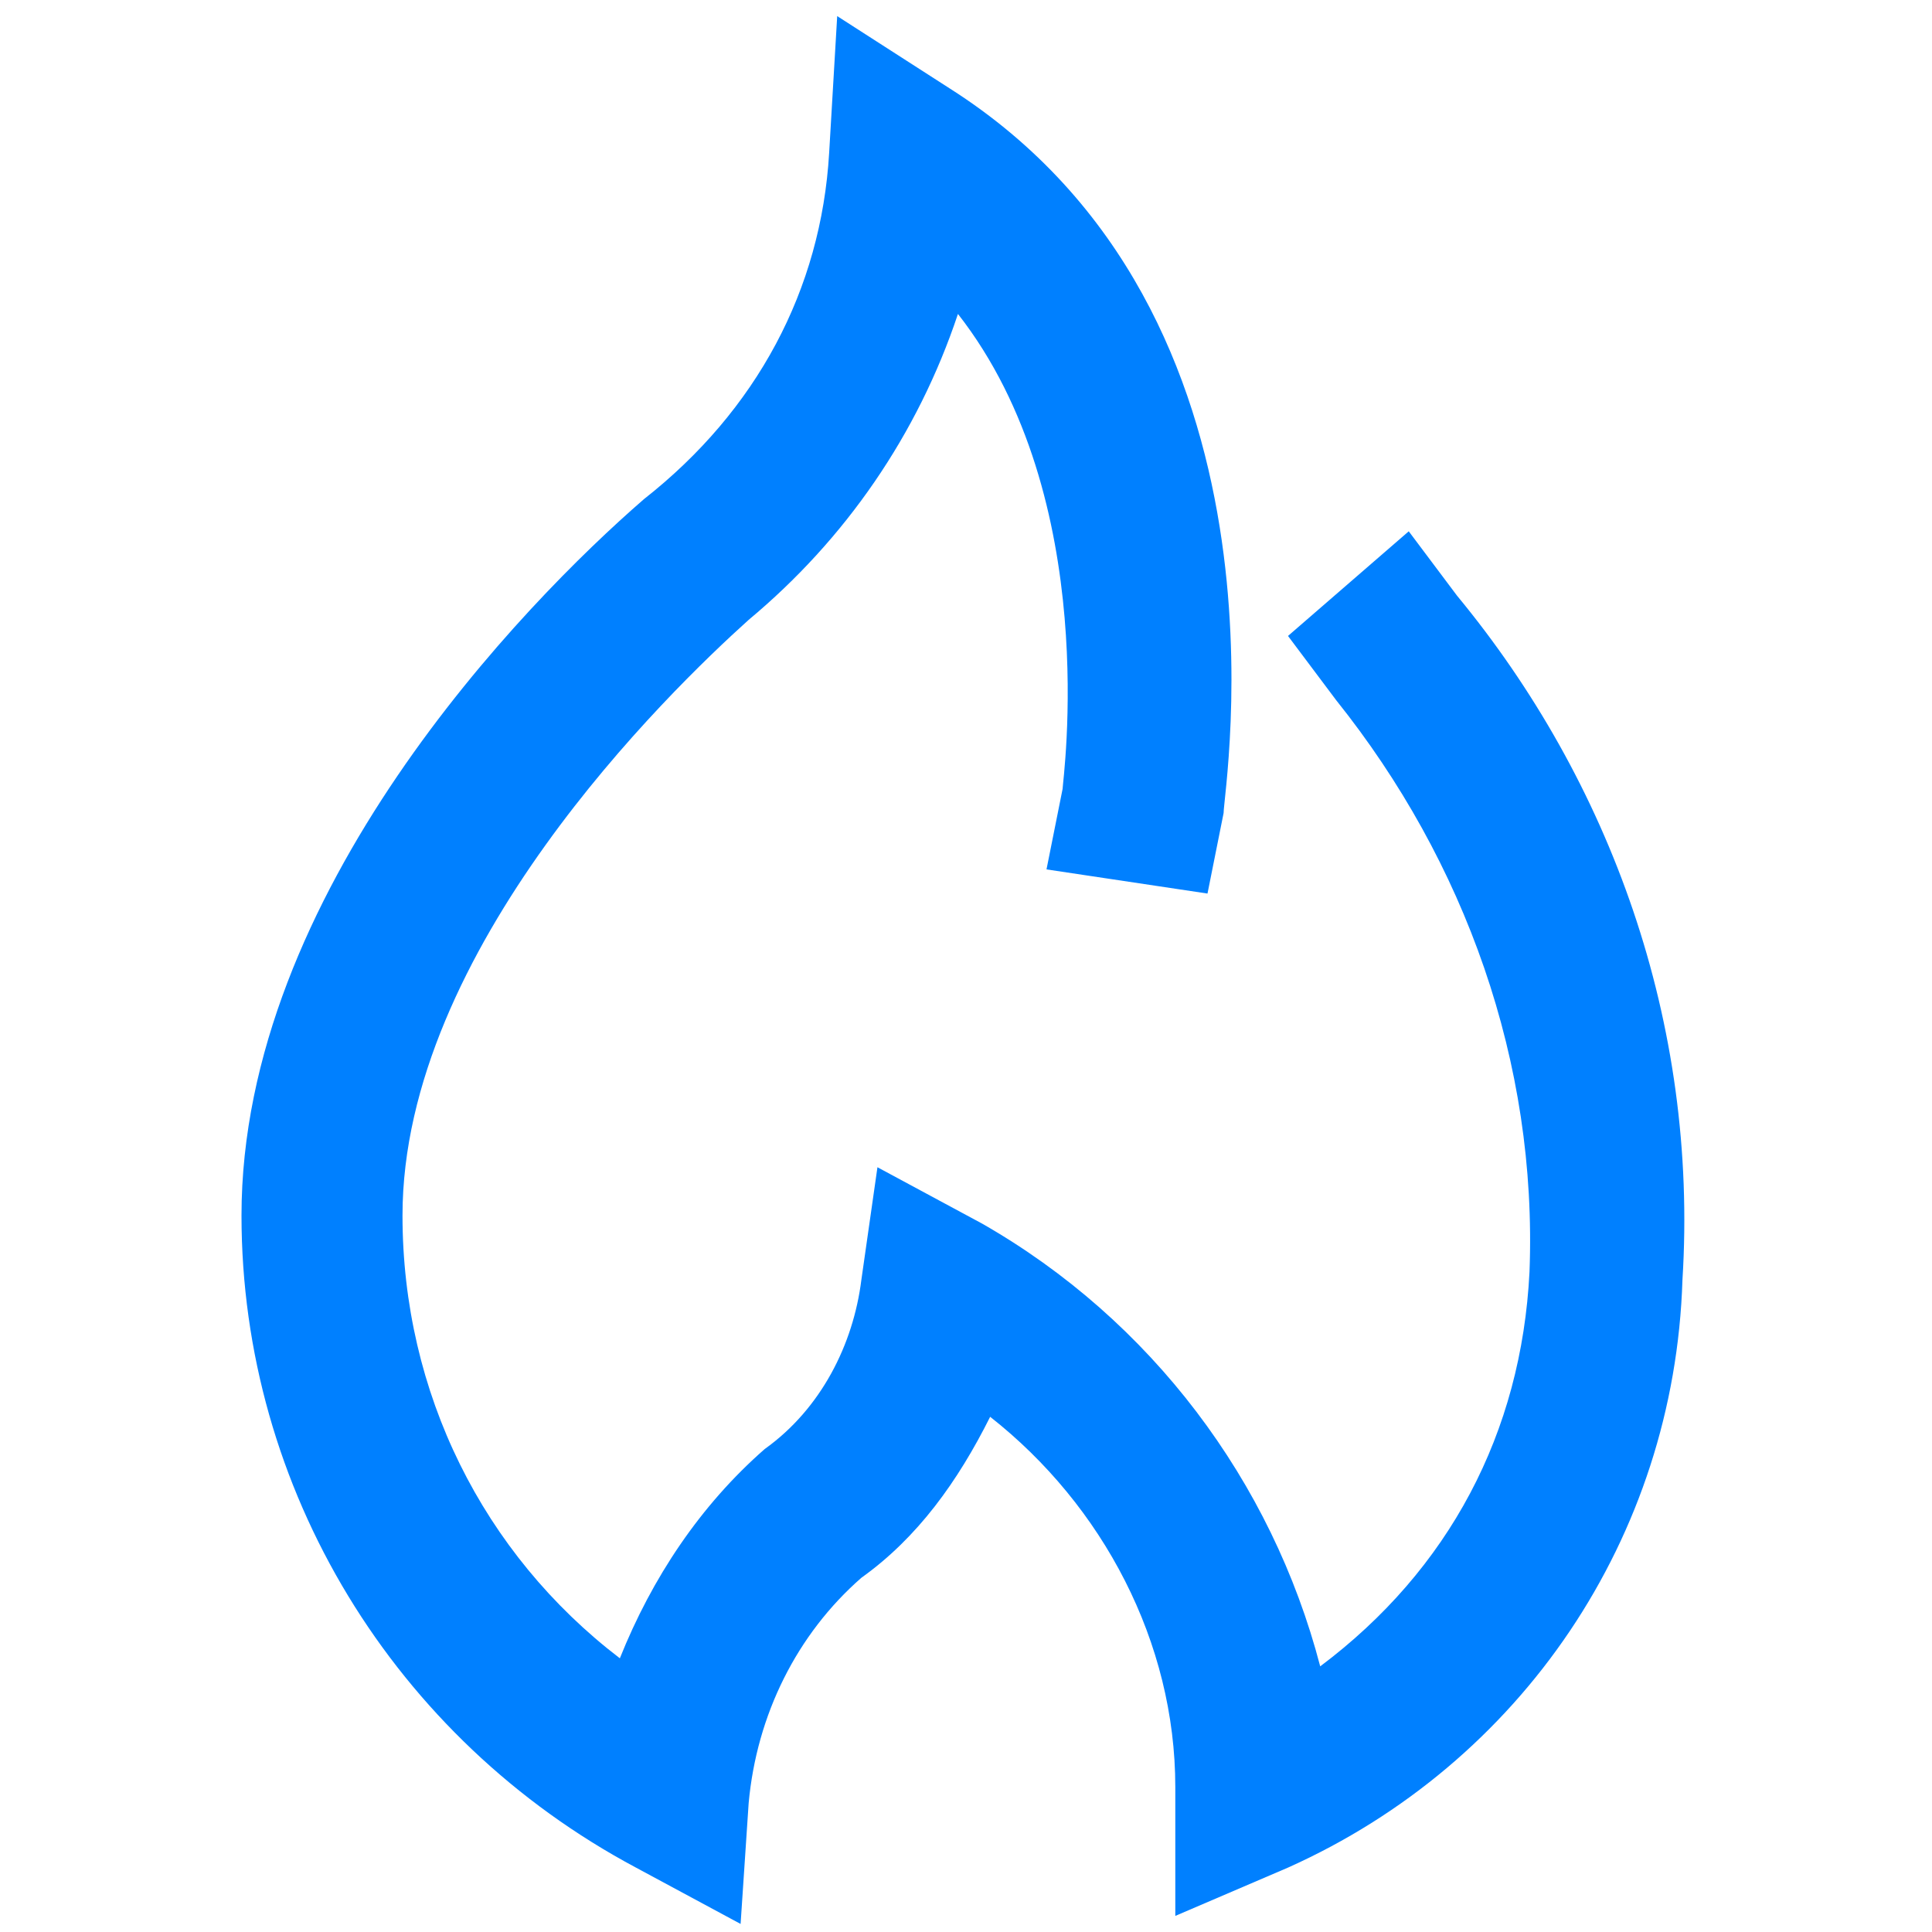 <?xml version="1.0" encoding="UTF-8"?>
<svg xmlns="http://www.w3.org/2000/svg" viewBox="0 0 24 24">
  <path fill="#050000" d="M18.1 7.4l-.6-.8L16 7.9l.6.8c1.6 2 2.5 4.5 2.4 7.1-.1 2-1 3.7-2.6 4.9-.6-2.3-2.1-4.3-4.2-5.5l-1.3-.7-.2 1.4c-.1.8-.5 1.6-1.2 2.1-.8.7-1.4 1.6-1.8 2.6C6 19.3 5 17.3 5 15.1c0-3.3 3.3-6.5 4.3-7.4 1.2-1 2.1-2.3 2.6-3.8 1.8 2.3 1.3 5.8 1.3 5.9l-.2 1 2 .3.2-1c0-.3 1-6.2-3.4-9L10.4.2l-.1 1.7c-.1 1.7-.9 3.2-2.3 4.3-1.5 1.3-5 4.9-5 8.9 0 3.4 1.9 6.5 4.9 8.1l1.3.7.1-1.5c.1-1.1.6-2.1 1.4-2.8.7-.5 1.2-1.2 1.6-2 1.4 1.1 2.3 2.8 2.3 4.6v1.6l1.4-.6c2.9-1.3 4.8-4.1 4.9-7.3.2-3.2-.9-6.2-2.8-8.5z" style="fill: #0080ff;"></path>
</svg>
